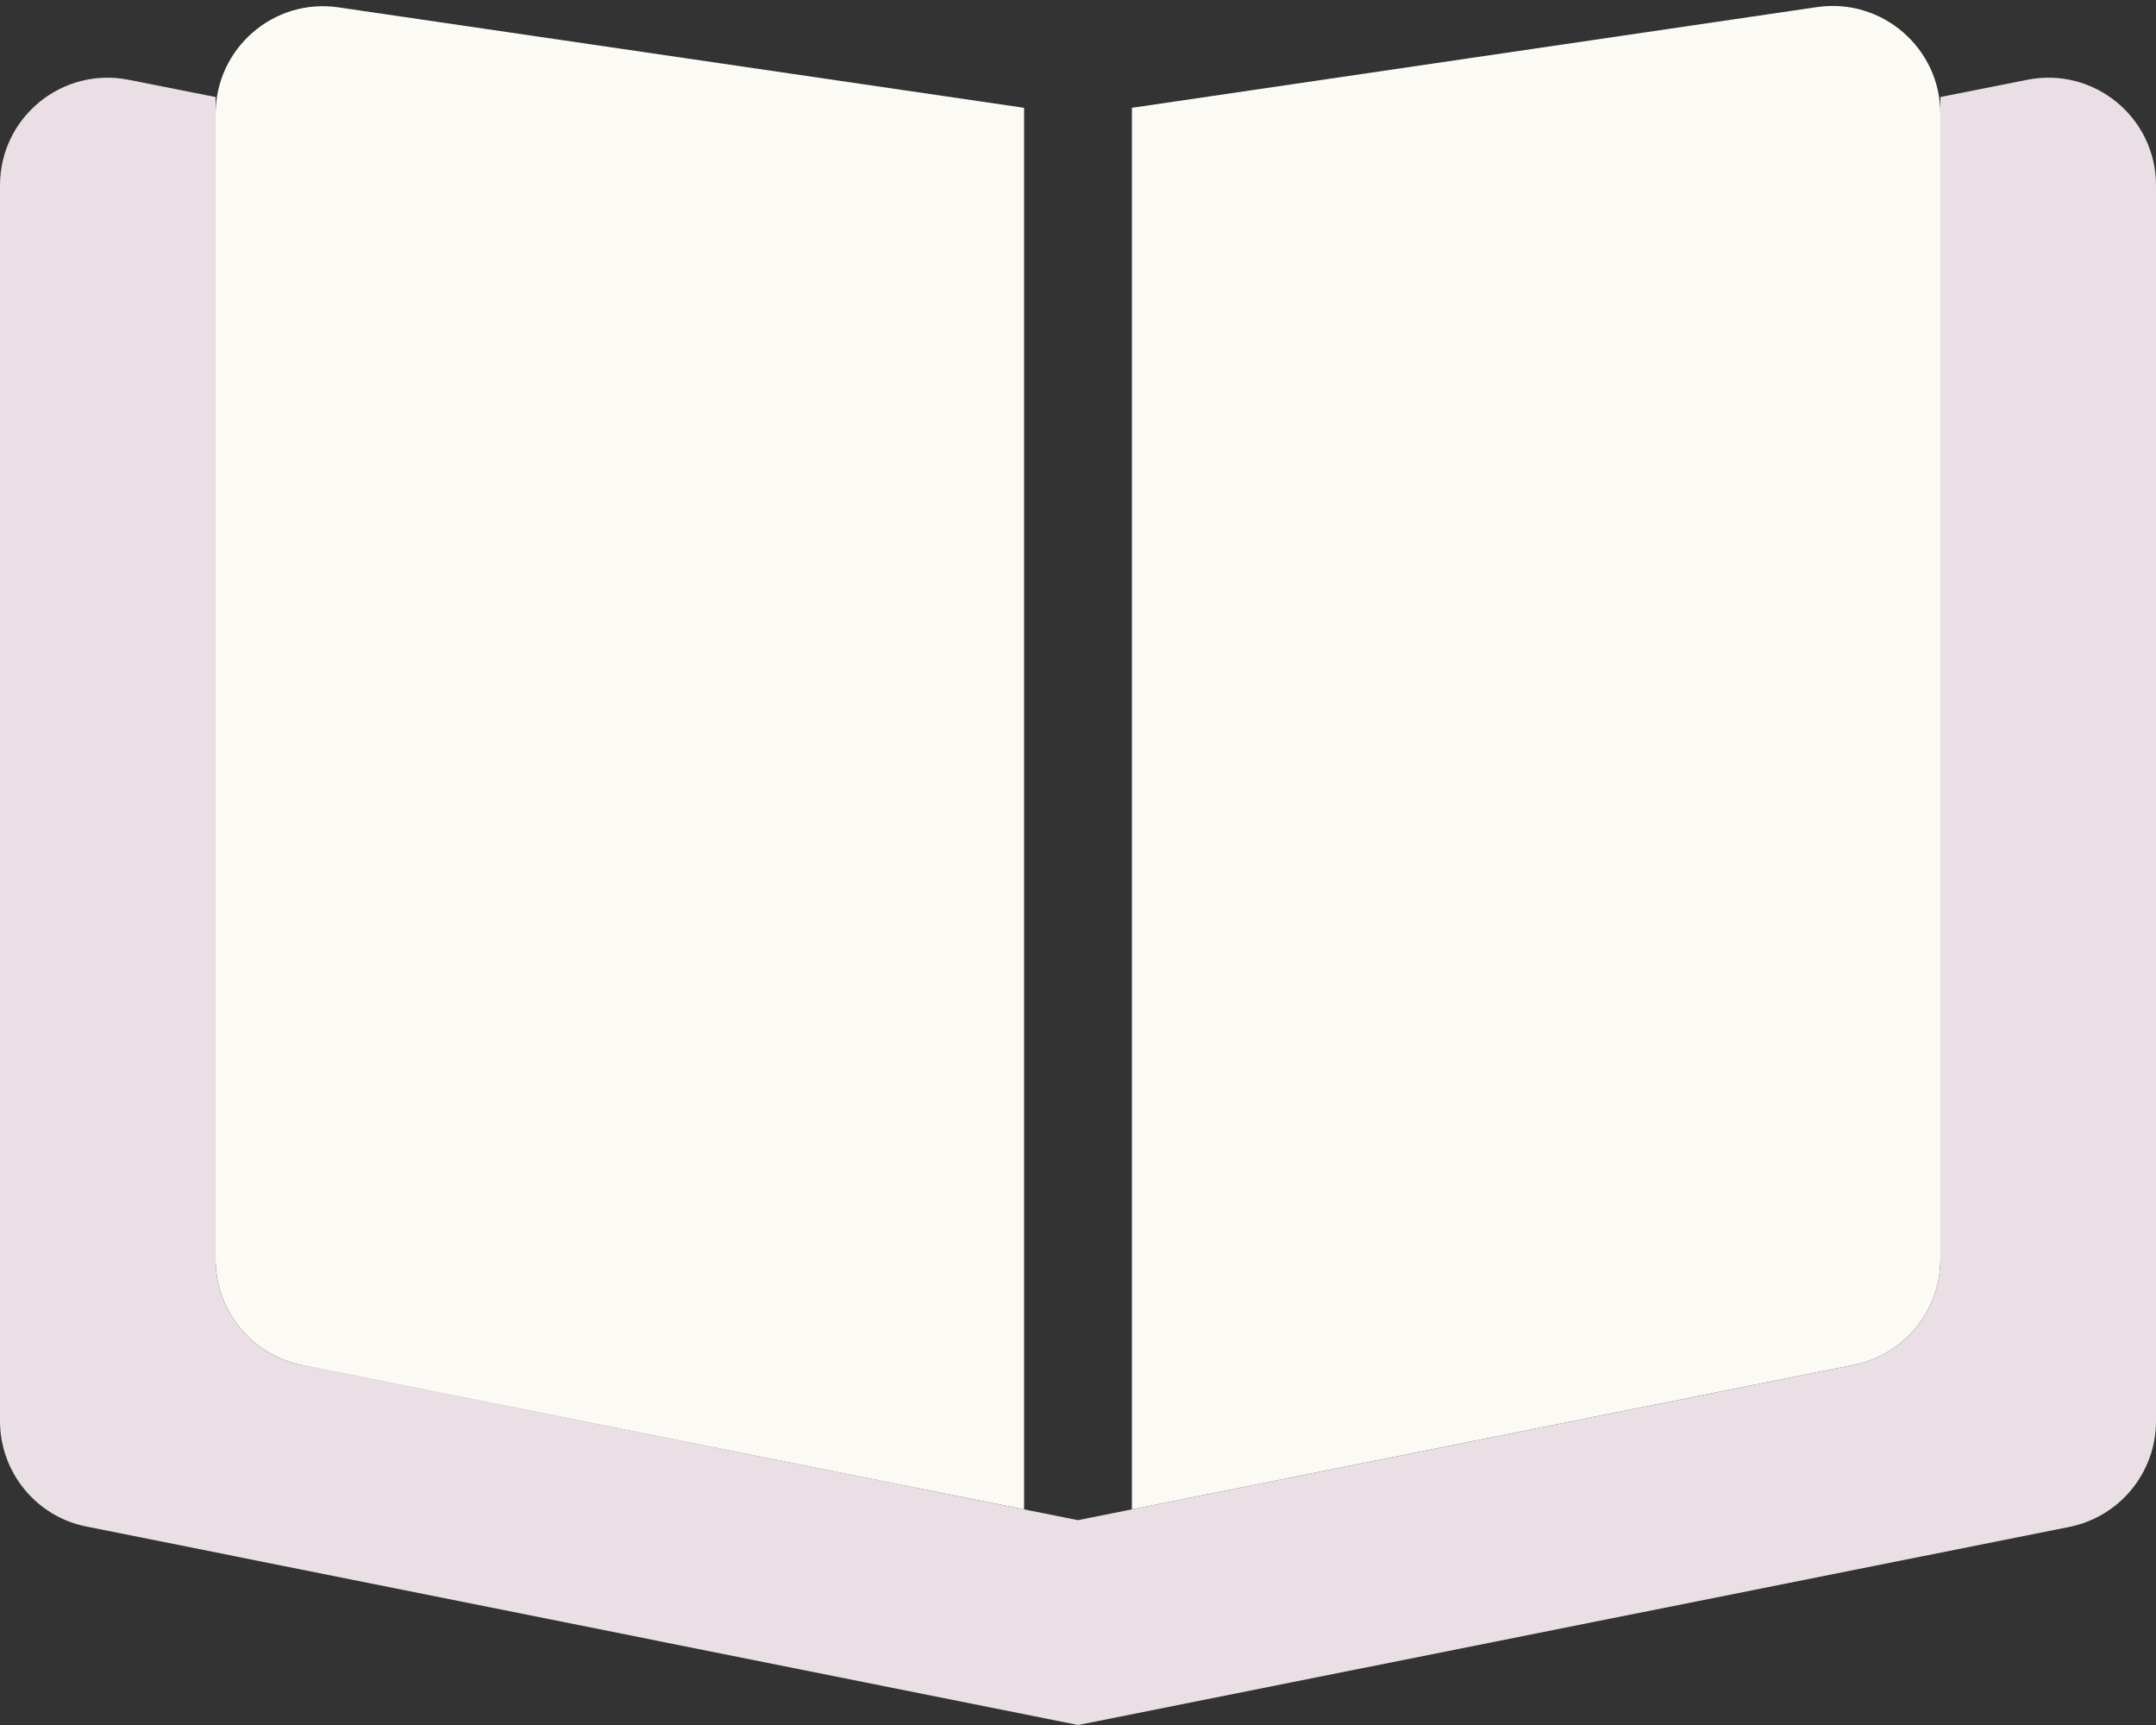 <svg xmlns="http://www.w3.org/2000/svg" viewBox="0 0 640 512"><rect x="0" y="0" width="640" height="512" fill="#333333" stroke="none"/><!--!Font Awesome Pro 6.5.2 by @fontawesome - https://fontawesome.com License - https://fontawesome.com/license (Commercial License) Copyright 2024 Fonticons, Inc.--><path class="fa-secondary" opacity="1" fill="#fbfaf5" d="M64 373.8c0 15.3 10.8 28.4 25.7 31.4L304 448V32L100.6 2.2C81.3-.7 64 14.3 64 33.8V373.8zM576 33.8c0-19.5-17.3-34.5-36.6-31.7L336 32V448l214.3-42.9c15-3 25.7-16.1 25.7-31.4V33.8z"/><path class="fa-primary" fill="#e9dfe5" d="M89.7 405.1L320 451.2l230.3-46.1c15-3 25.7-16.1 25.7-31.4V28.8l25.7-5.1C621.5 19.7 640 34.8 640 55V421.8c0 15.3-10.8 28.4-25.7 31.4L320 512 25.7 453.1C10.8 450.2 0 437 0 421.8V55C0 34.8 18.5 19.7 38.3 23.7L64 28.8v345c0 15.3 10.8 28.4 25.7 31.4z"/></svg>